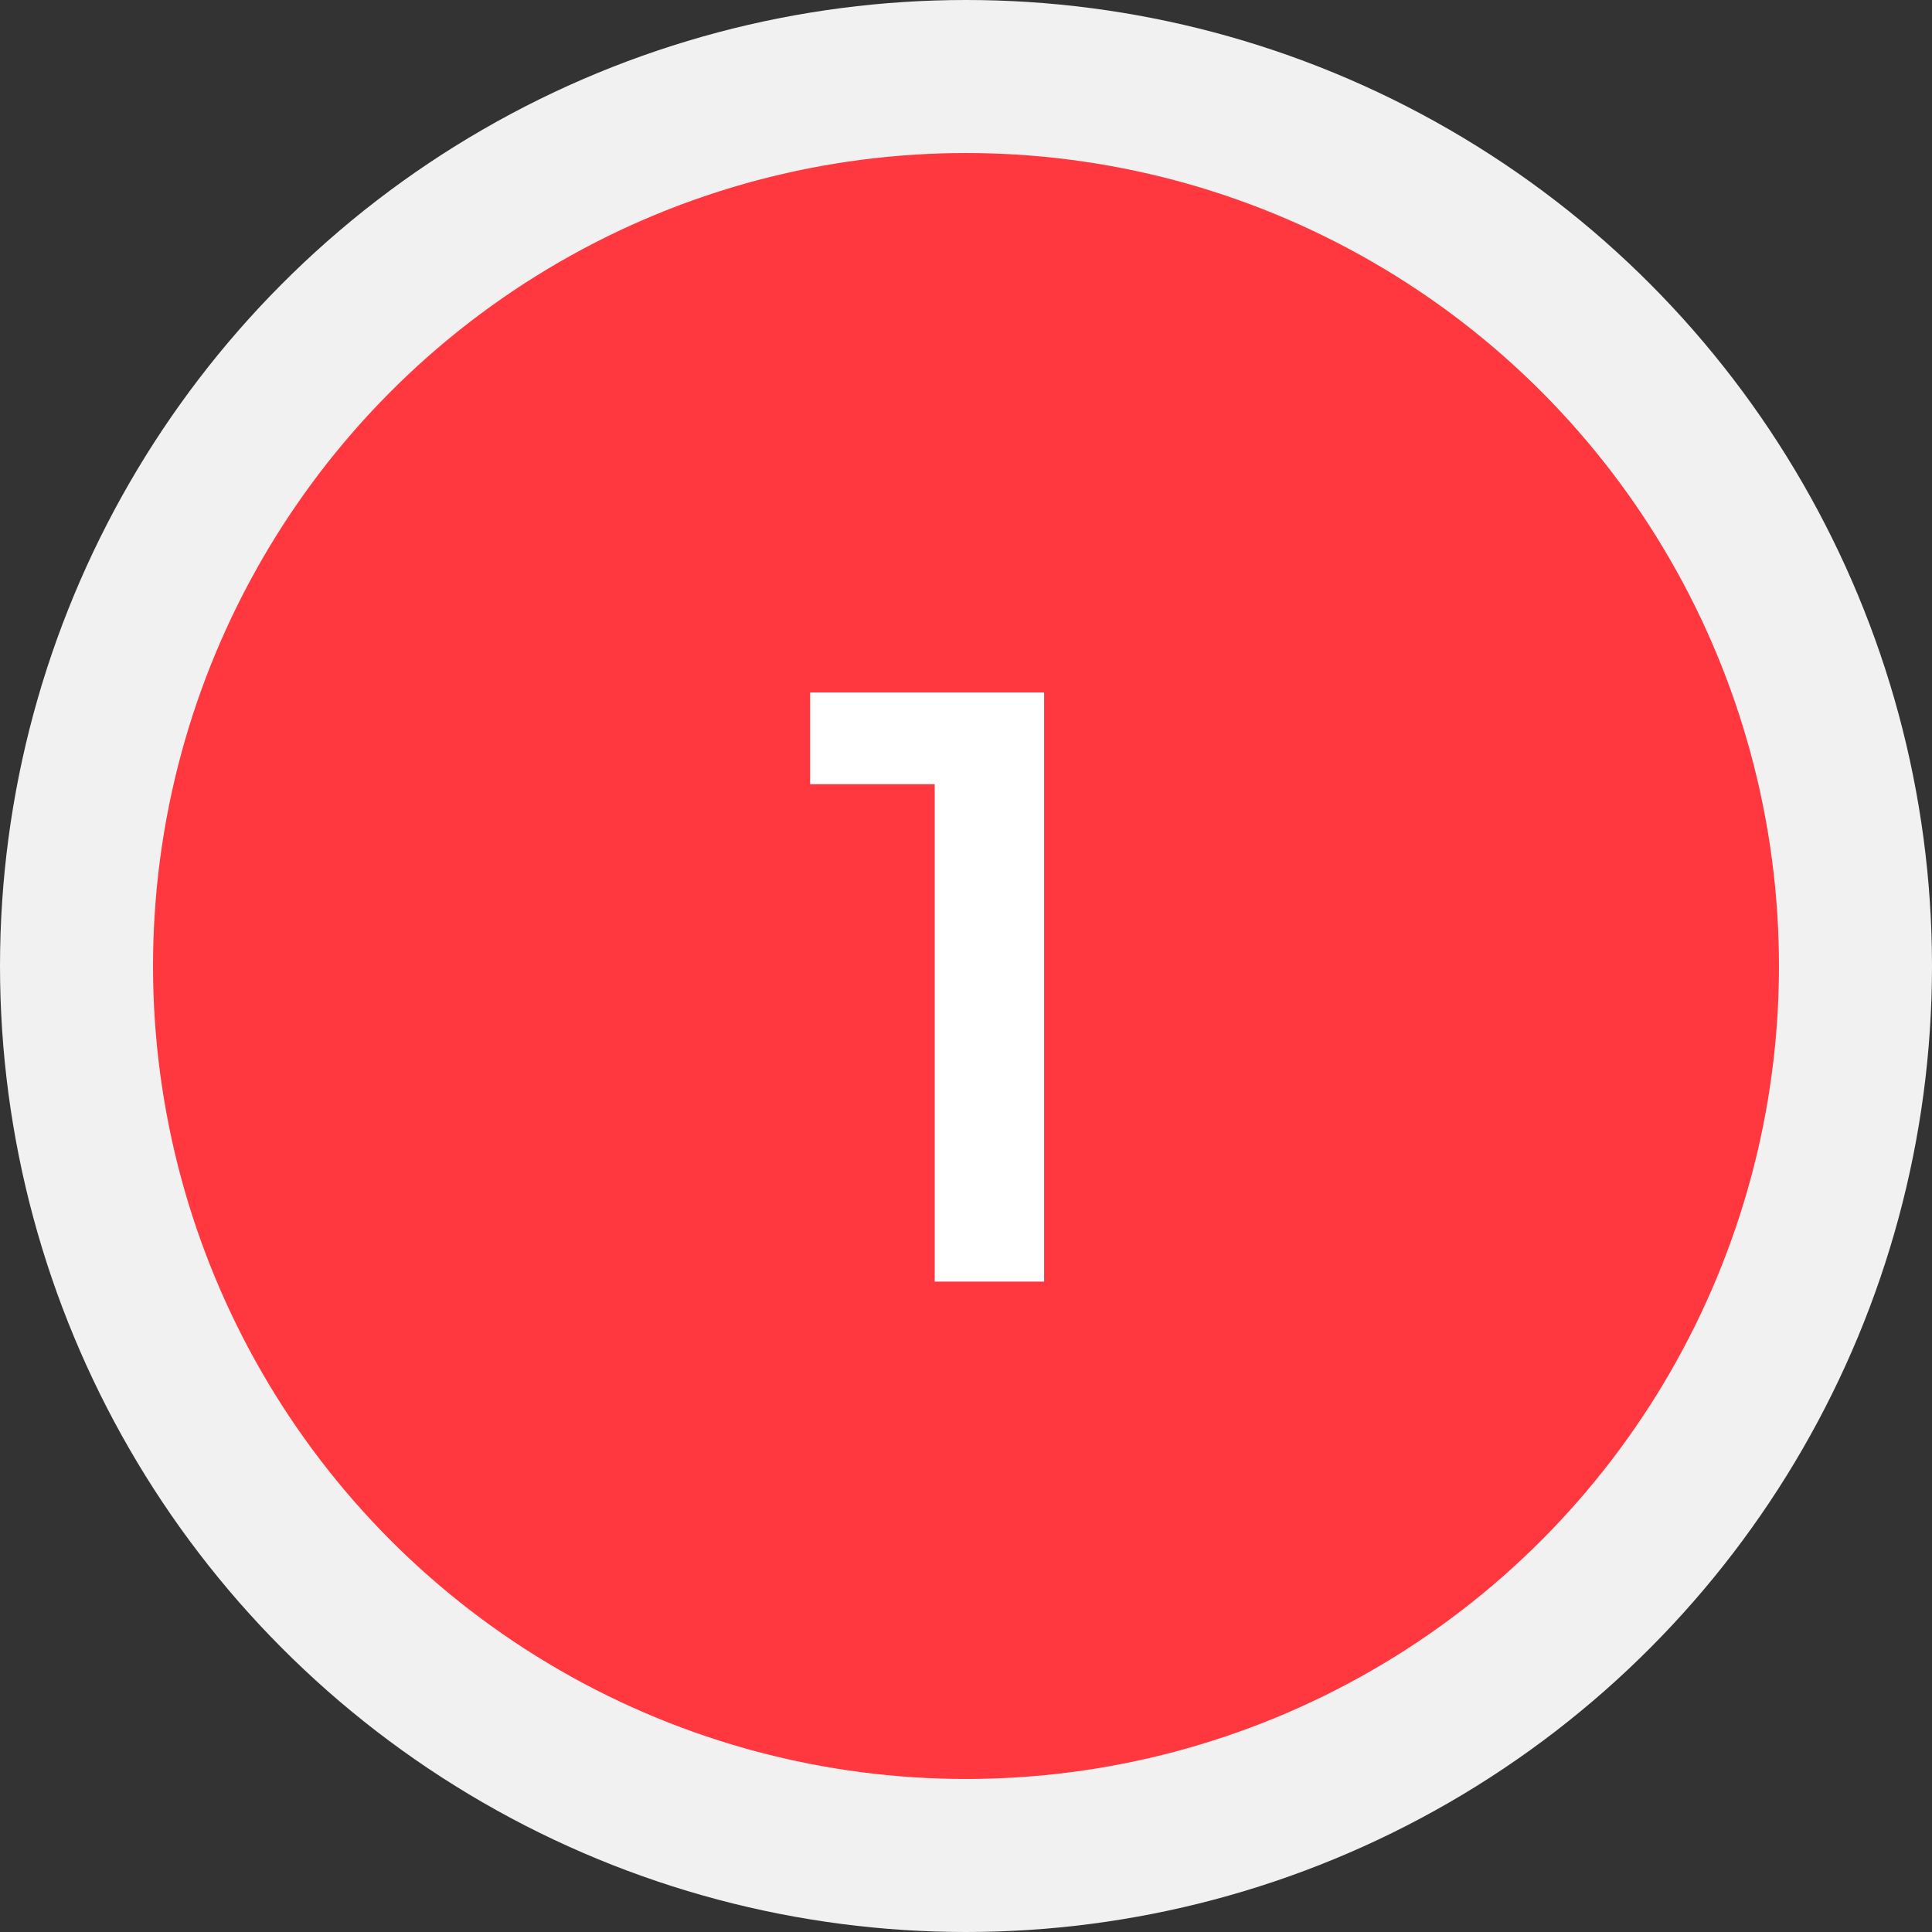 <?xml version="1.0" encoding="UTF-8"?> <svg xmlns="http://www.w3.org/2000/svg" width="101" height="101" viewBox="0 0 101 101" fill="none"><rect x="0" y="0" width="101" height="101" fill="#333333" stroke="none"/> <circle cx="50.5" cy="50.5" r="46.5" fill="#FF373F" stroke="#F1F1F1" stroke-width="8"></circle> <path d="M48.864 67V38.4L51.372 40.996H42.352V36.2H54.584V67H48.864Z" fill="white"></path> </svg> 